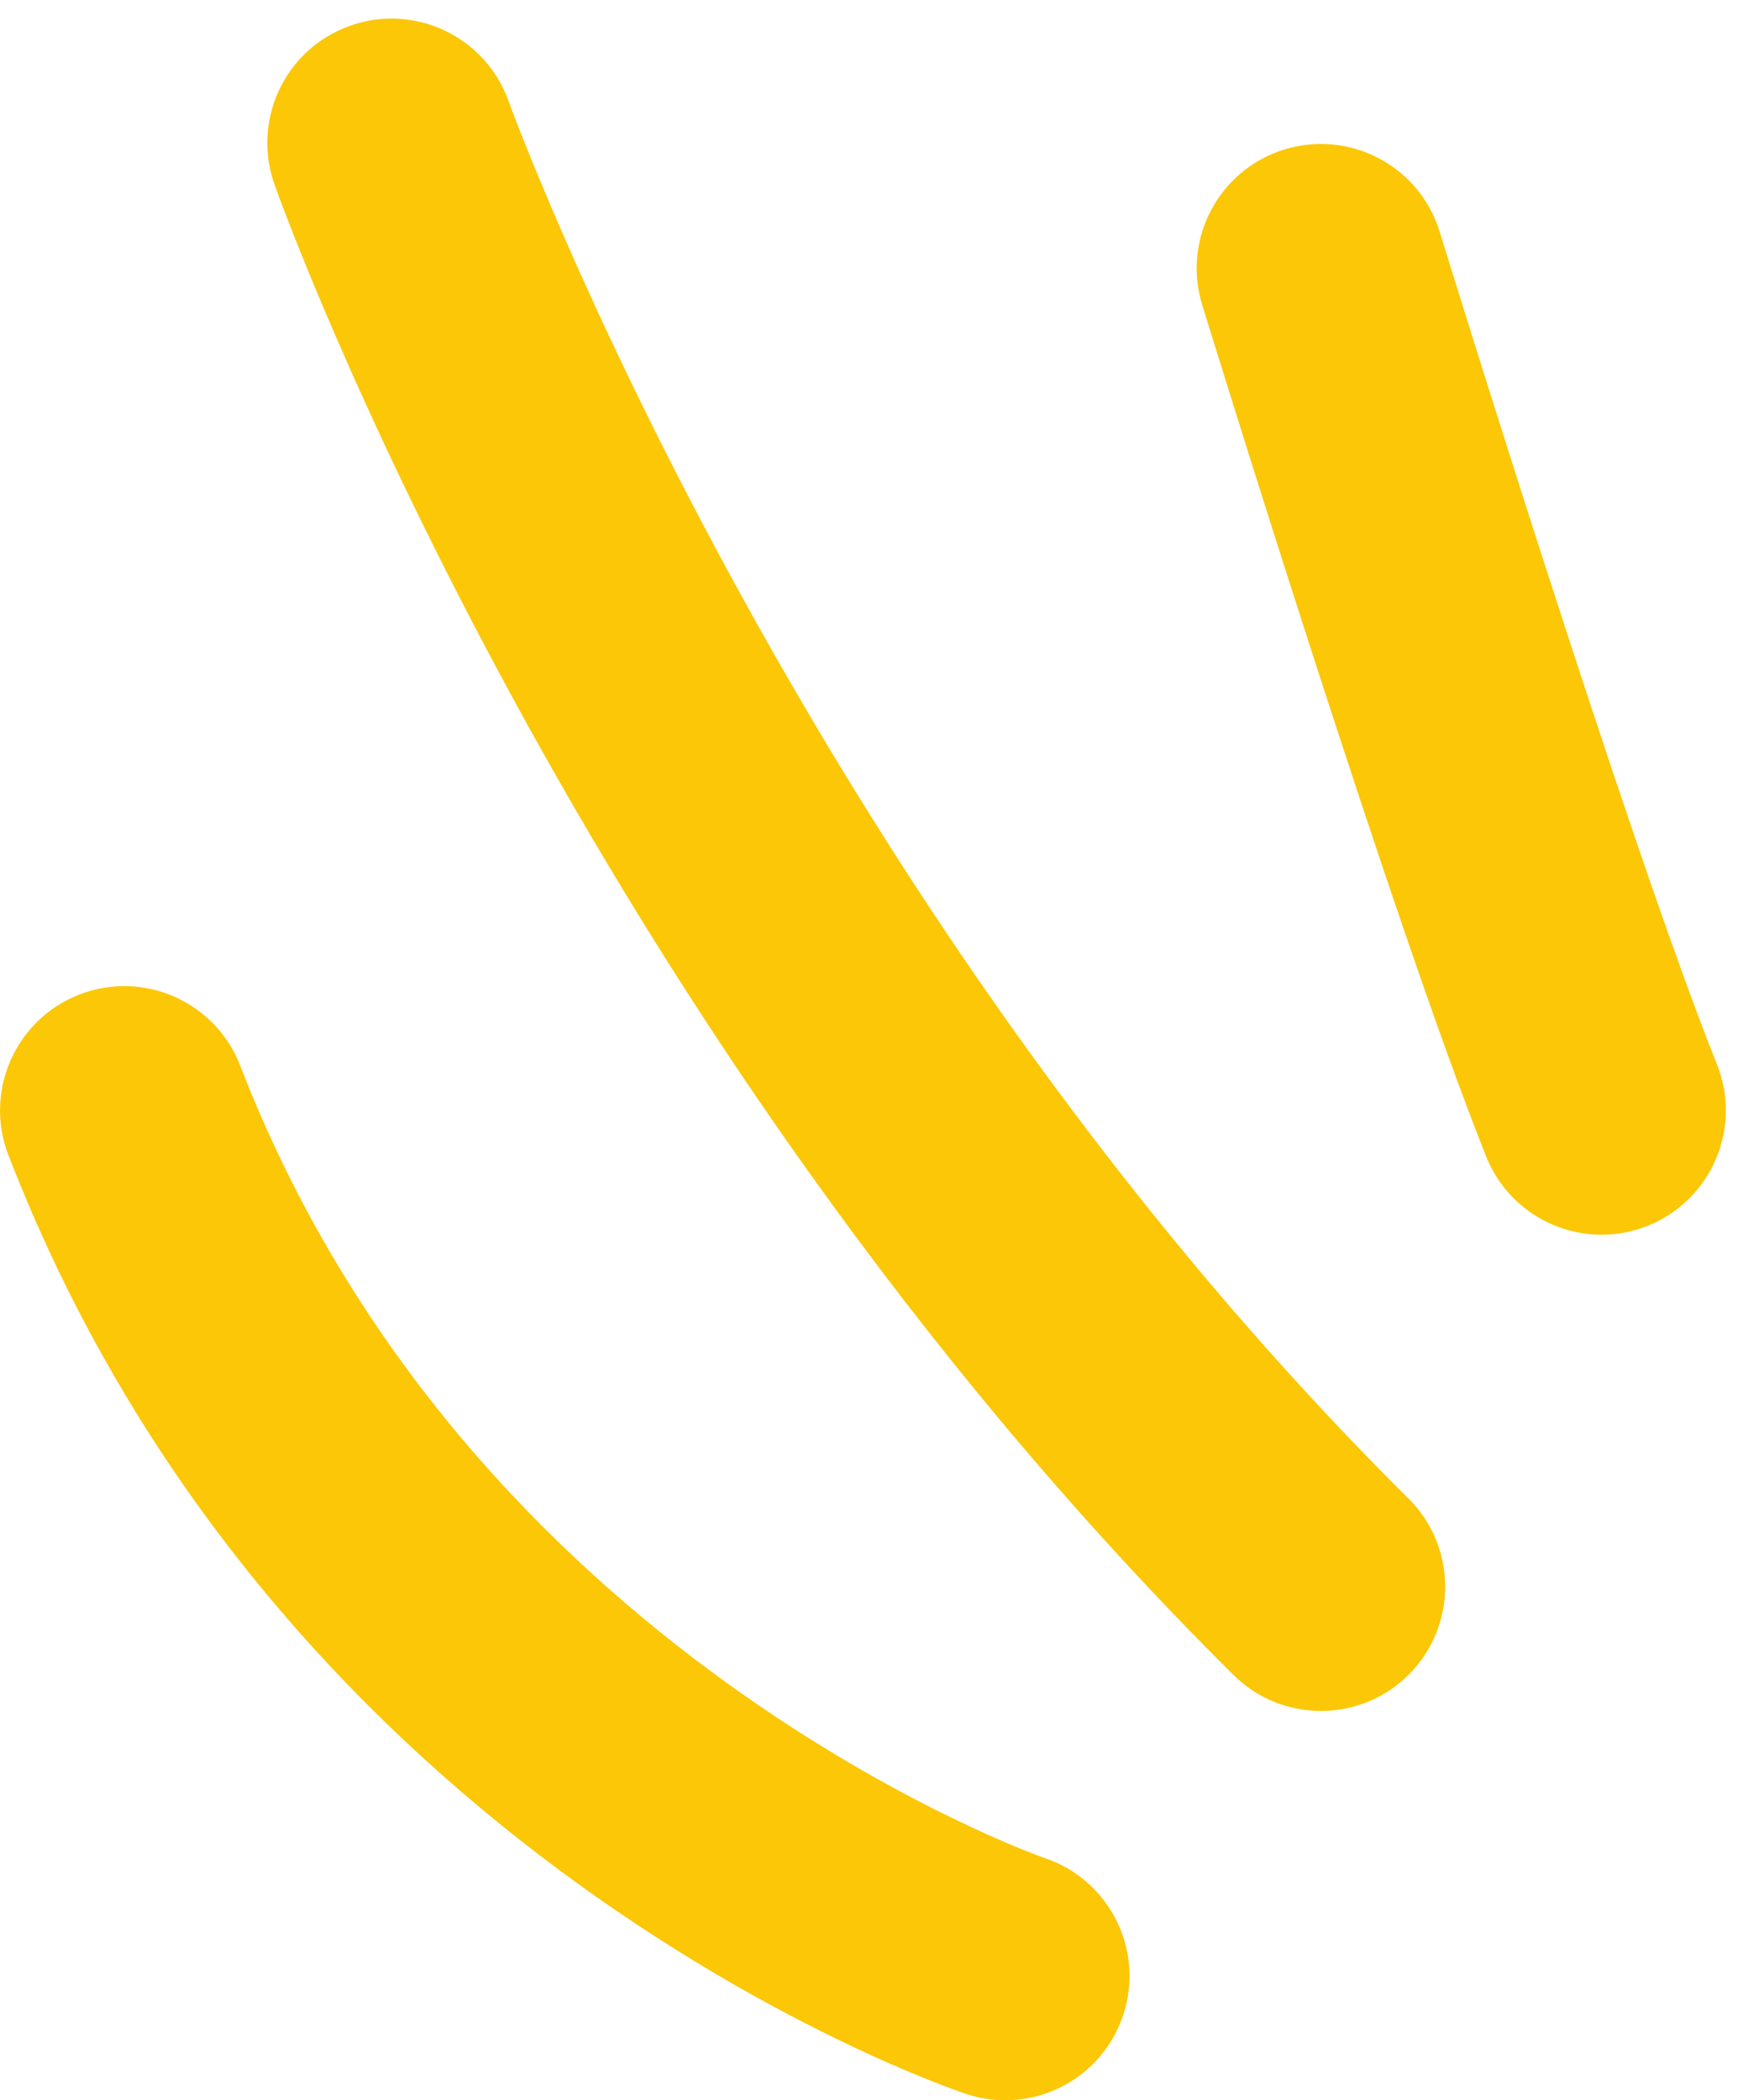 <svg xmlns="http://www.w3.org/2000/svg" width="44" height="53" viewBox="0 0 44 53" fill="none"><path d="M40.43 31.158C40.818 31.158 41.212 31.086 41.594 30.933C43.202 30.289 43.985 28.465 43.341 26.856C41.054 21.139 36.389 5.999 36.343 5.847C35.833 4.191 34.079 3.263 32.423 3.772C30.767 4.281 29.839 6.036 30.348 7.692C30.542 8.323 35.136 23.232 37.517 29.186C38.008 30.412 39.186 31.158 40.43 31.158Z" fill="#FBC707"></path><path d="M33.345 43.176C34.152 43.176 34.958 42.867 35.572 42.249C36.791 41.019 36.784 39.034 35.554 37.814C20.104 22.488 12.908 2.745 12.837 2.548C12.252 0.918 10.457 0.069 8.828 0.653C7.197 1.236 6.349 3.029 6.931 4.66C7.238 5.52 14.644 25.906 31.137 42.267C31.748 42.874 32.547 43.176 33.345 43.176Z" fill="#FBC707"></path><path d="M25.377 53C26.688 53 27.911 52.172 28.35 50.86C28.9 49.221 28.018 47.446 26.381 46.892C26.237 46.843 11.818 41.773 6.063 26.89C5.438 25.275 3.622 24.472 2.006 25.096C0.391 25.721 -0.412 27.537 0.213 29.152C7.058 46.852 23.675 52.601 24.38 52.837C24.71 52.948 25.047 53 25.377 53Z" fill="#FBC707"></path></svg>